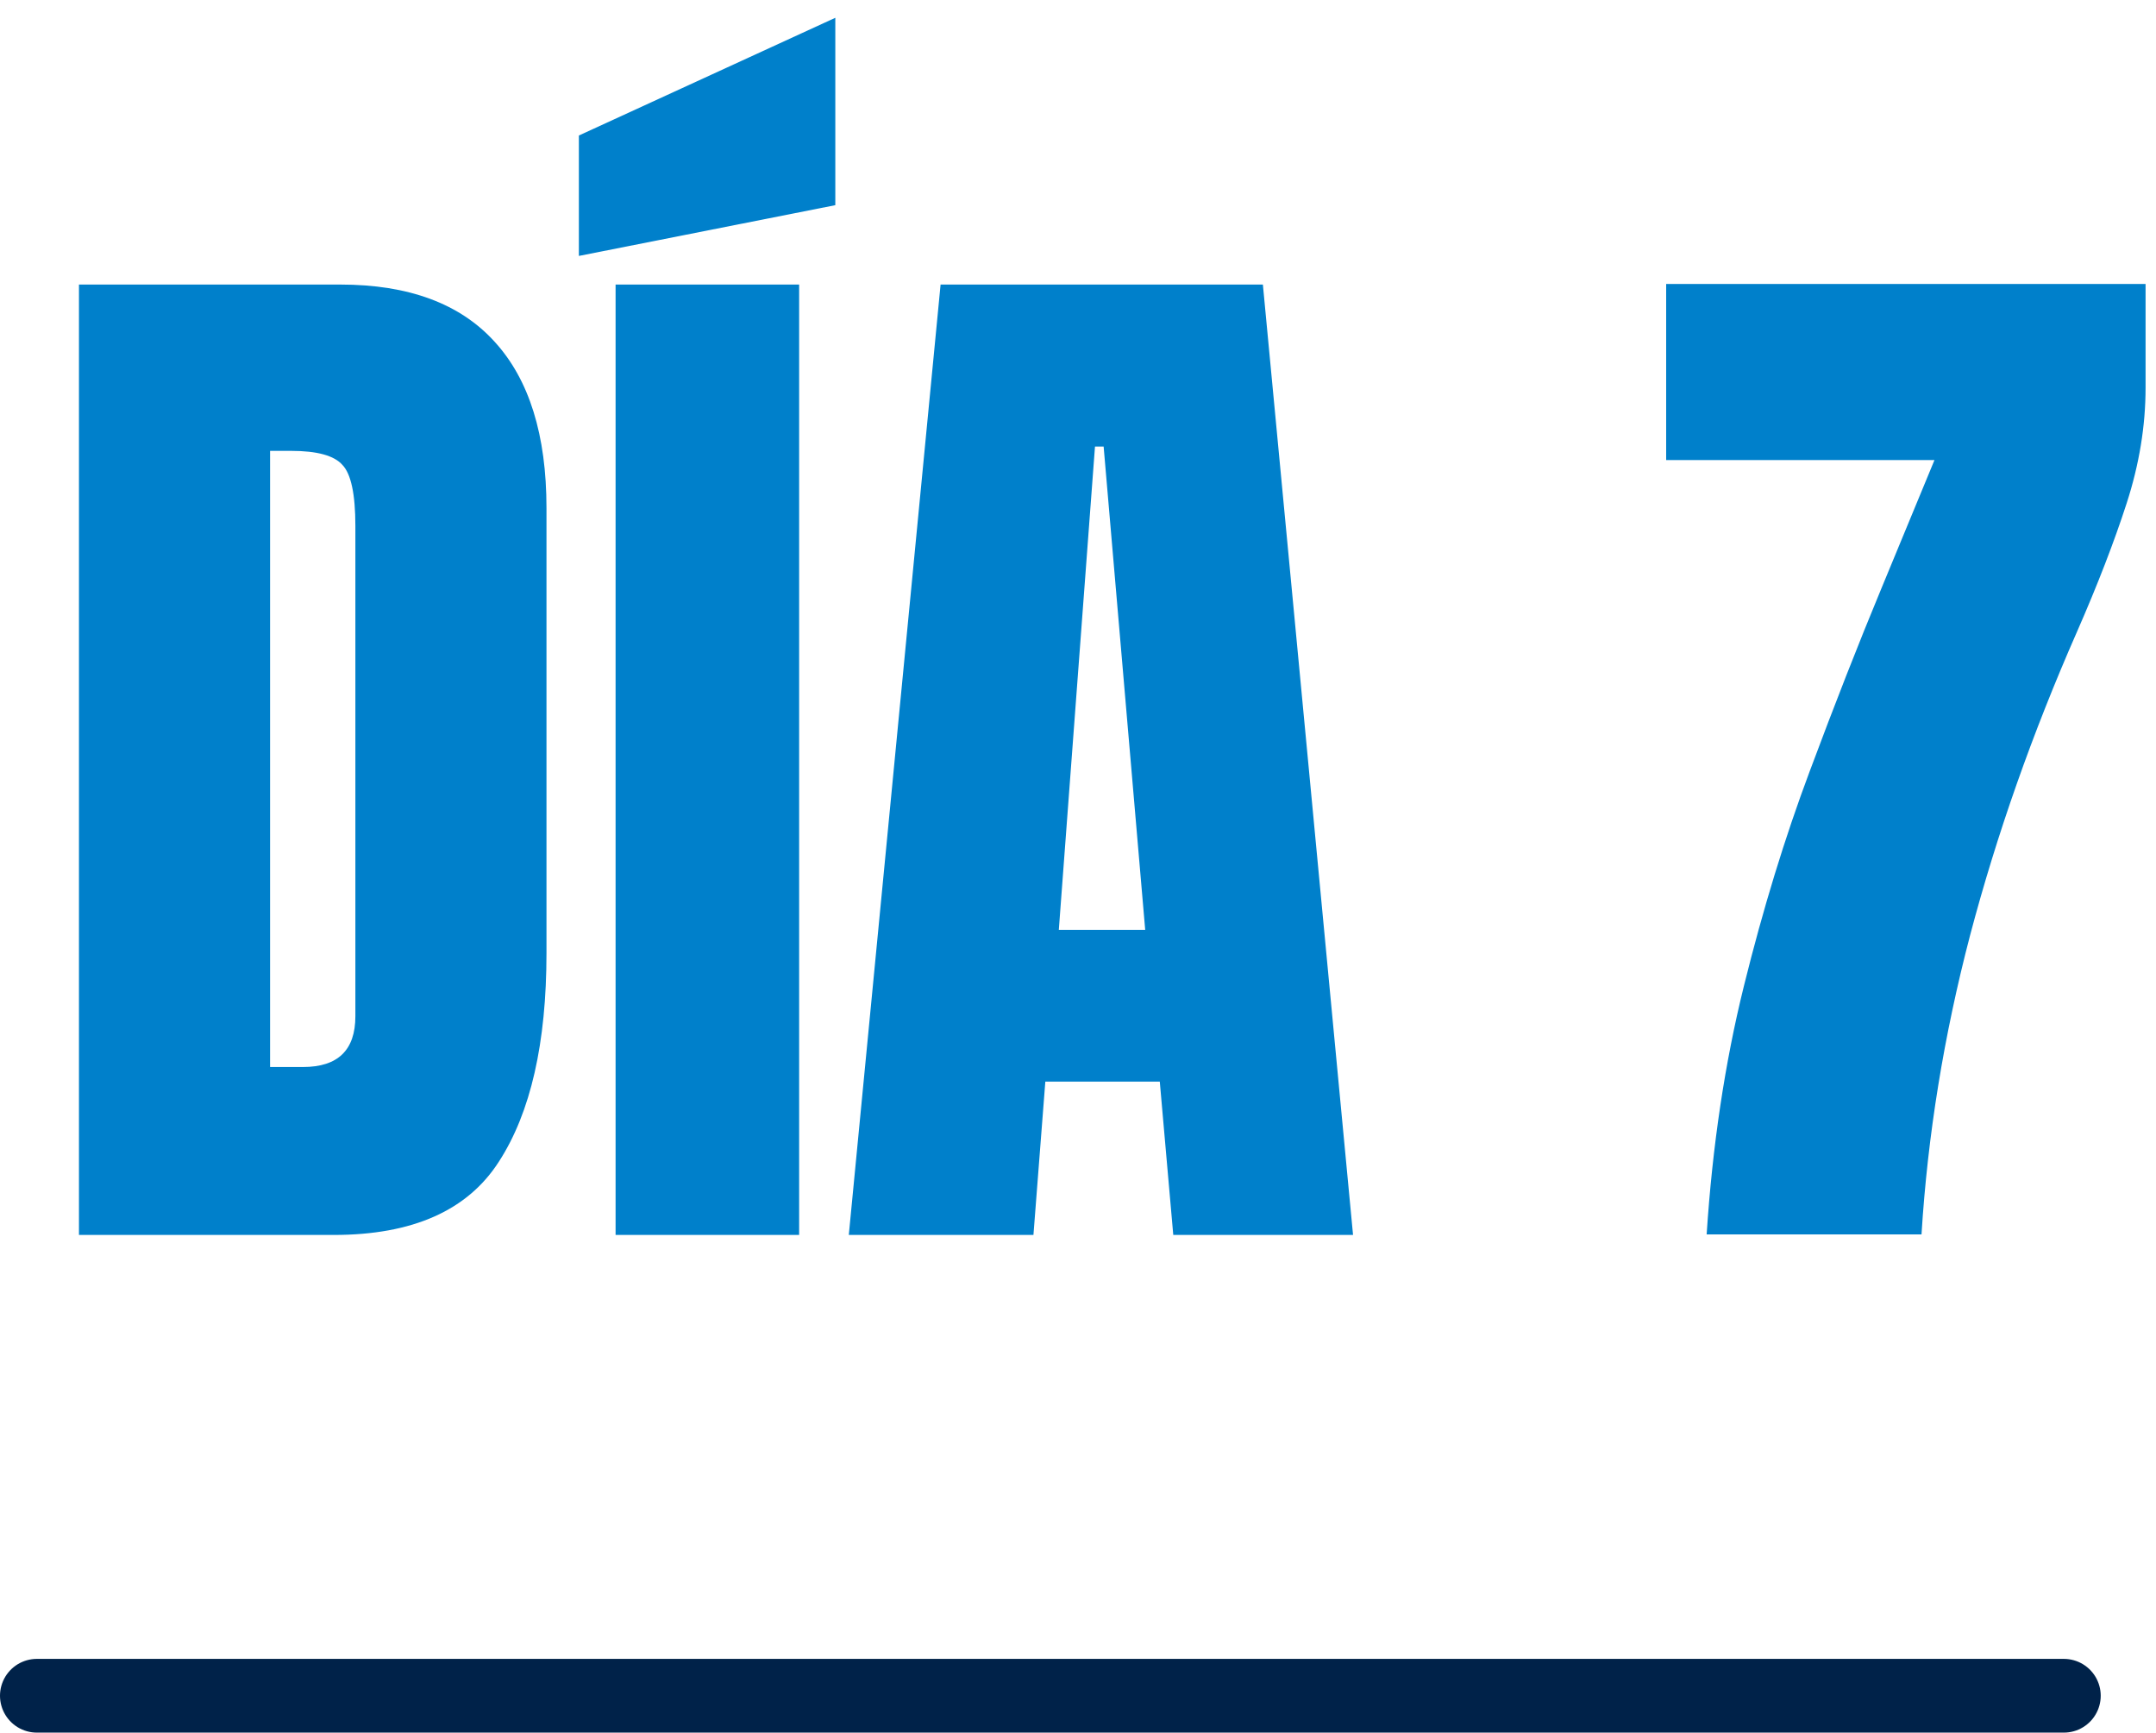 <svg width="117" height="94" viewBox="0 0 117 94" fill="none" xmlns="http://www.w3.org/2000/svg">
<path d="M112 92L2 92" stroke="#002249" stroke-width="4" stroke-linecap="round"/>
<path d="M4.285 67V15.438H18.465C22.176 15.438 24.969 16.473 26.844 18.543C28.719 20.594 29.656 23.602 29.656 27.566V51.707C29.656 56.59 28.797 60.359 27.078 63.016C25.379 65.672 22.391 67 18.113 67H4.285ZM14.656 57.889H16.443C18.338 57.889 19.285 56.971 19.285 55.135V28.533C19.285 26.814 19.051 25.711 18.582 25.223C18.133 24.715 17.205 24.461 15.799 24.461H14.656V57.889Z" fill="#0080CB"/>
<path d="M33.406 67V15.438H43.367V67H33.406ZM31.414 13.885V7.352L45.33 0.965V11.131L31.414 13.885Z" fill="#0080CB"/>
<path d="M46.062 67L51.043 15.438H68.533L73.426 67H63.67L62.938 58.68H56.727L56.082 67H46.062ZM57.459 50.447H62.147L59.891 24.227H59.422L57.459 50.447Z" fill="#0080CB"/>
<path d="M92.615 66.971C92.928 62.166 93.602 57.674 94.637 53.494C95.672 49.315 96.863 45.428 98.211 41.834C99.559 38.221 100.857 34.91 102.107 31.902L104.979 24.959H90.418V15.408H116.434V21.033C116.434 23.104 116.092 25.193 115.408 27.303C114.725 29.412 113.826 31.736 112.713 34.275C110.291 39.783 108.357 45.272 106.912 50.74C105.486 56.19 104.607 61.6 104.275 66.971H92.615Z" fill="#0080CB"/>
</svg>
